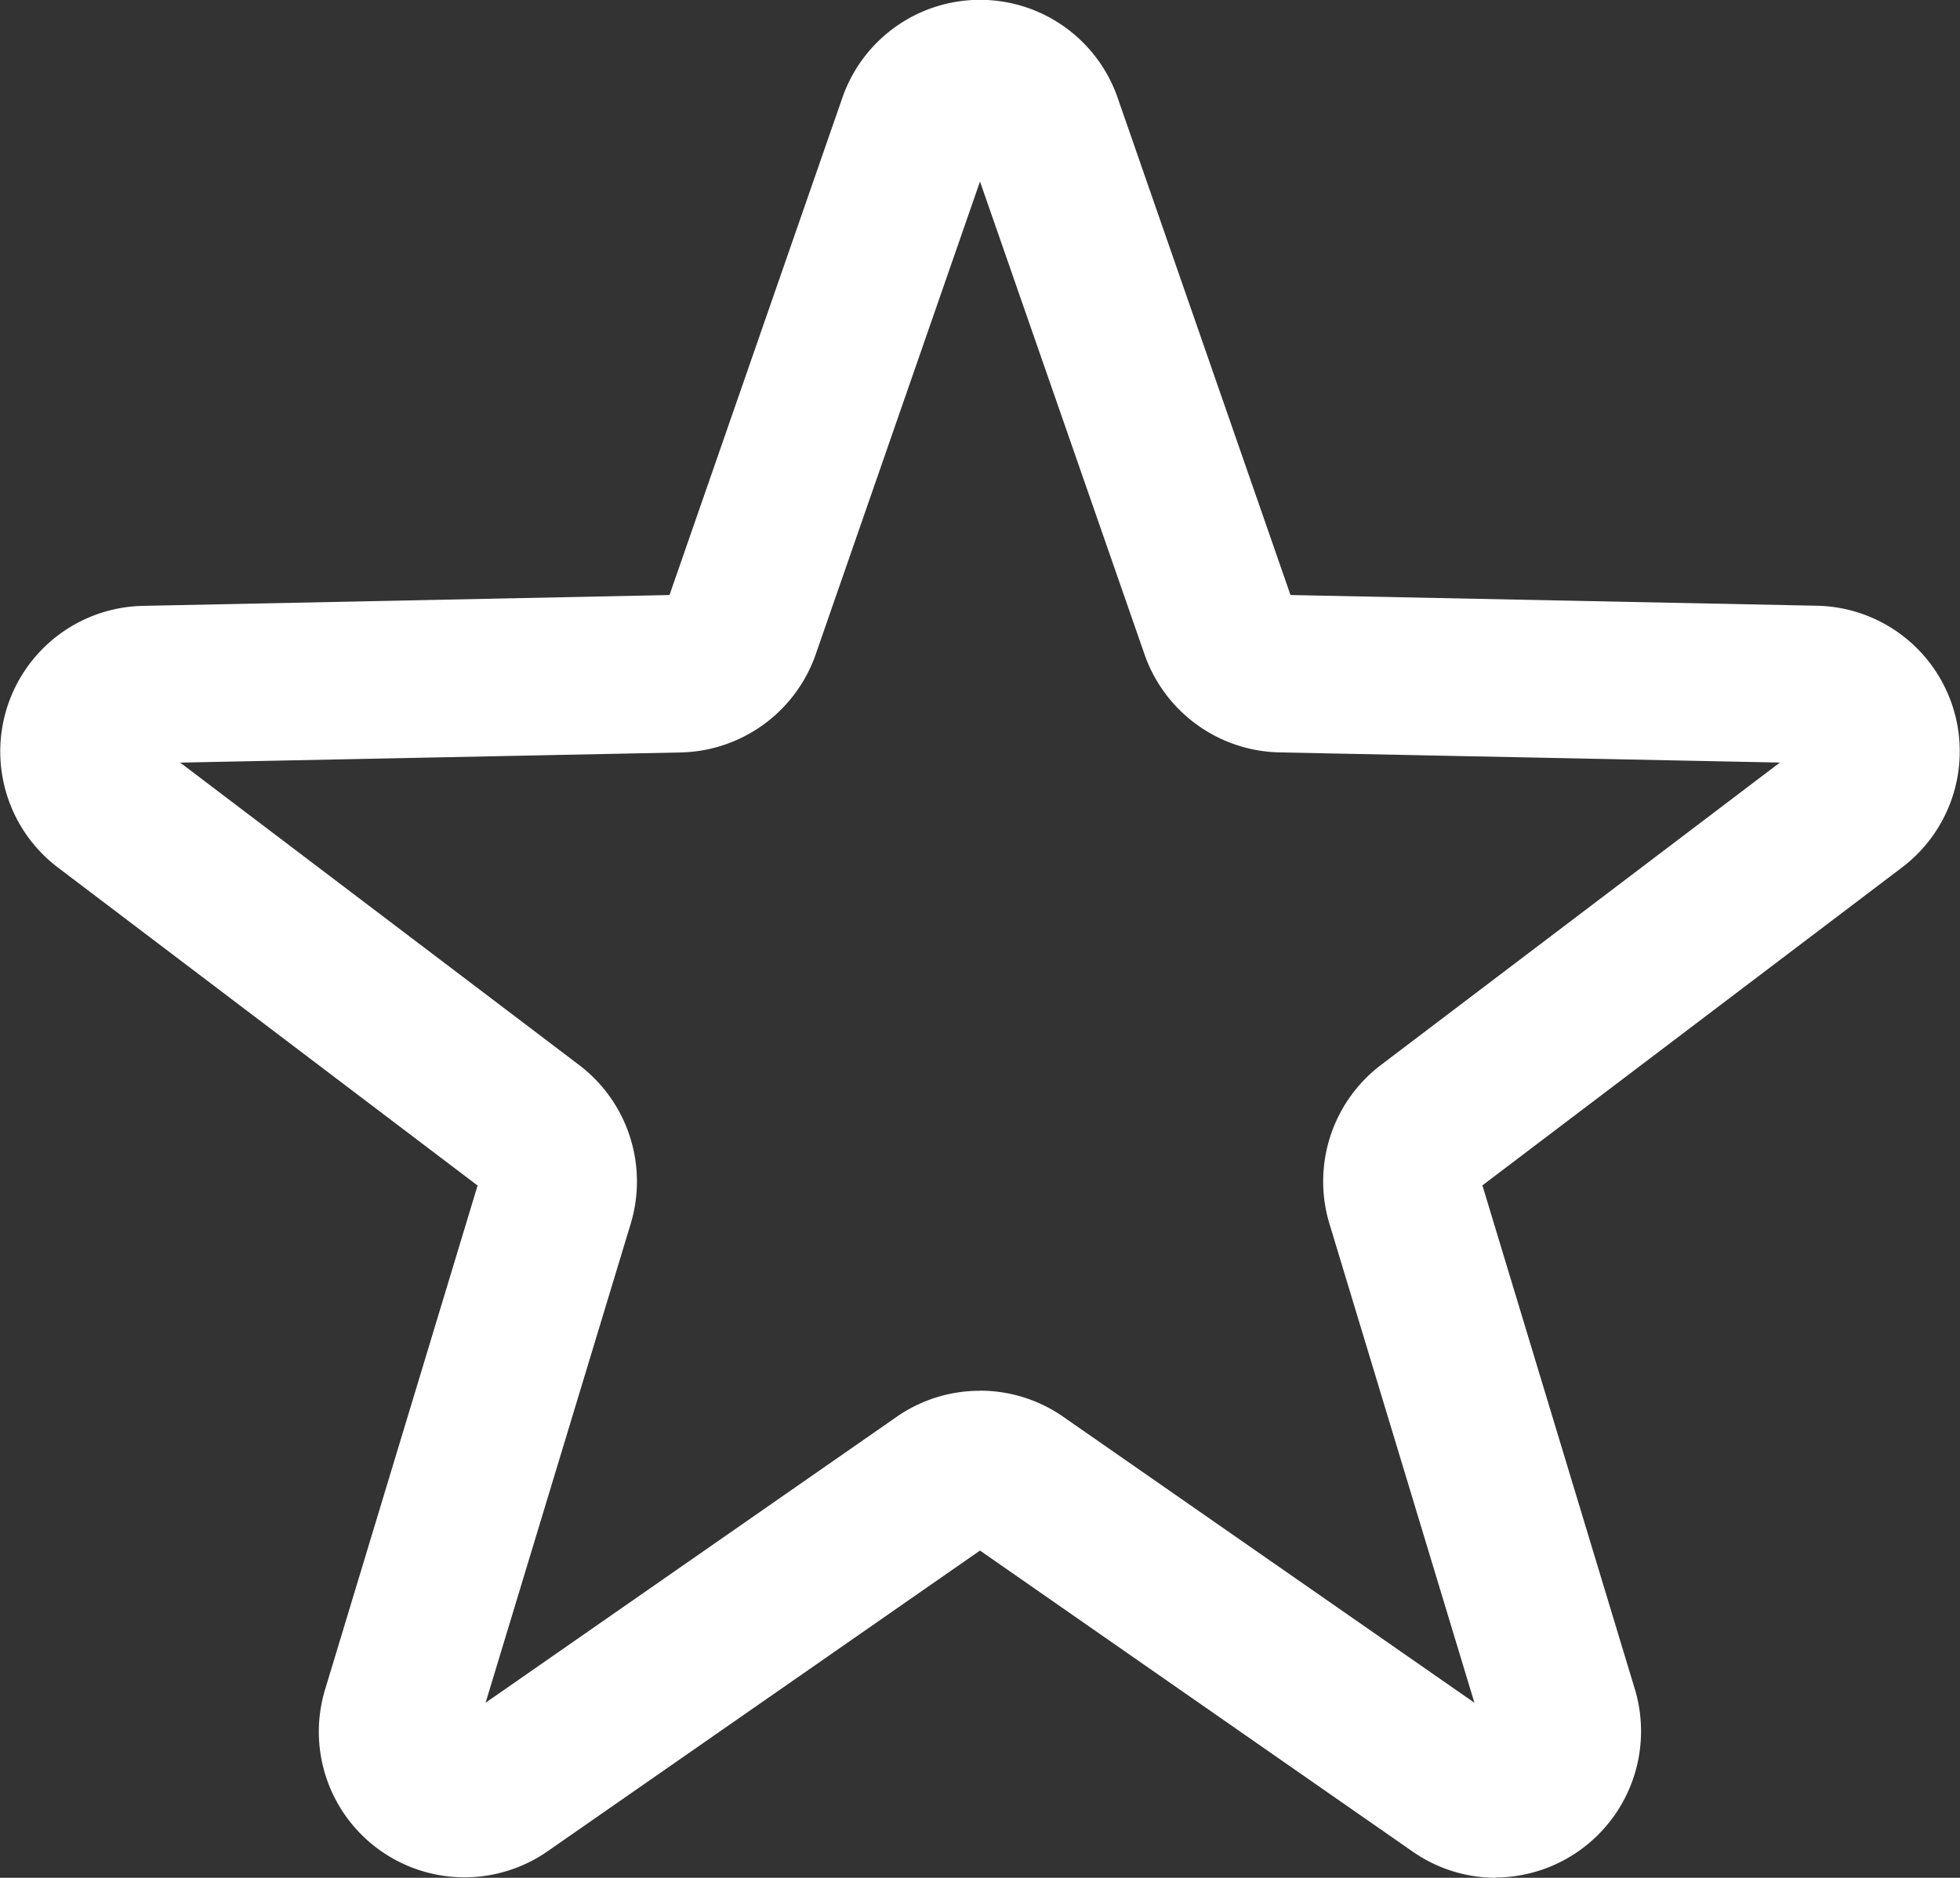 <svg xmlns="http://www.w3.org/2000/svg" xmlns:xlink="http://www.w3.org/1999/xlink" id="Group_187" data-name="Group 187" width="62.24" height="59.644" viewBox="0 0 62.24 59.644"><rect x="0" y="0" width="62.24" height="59.644" fill="#333333" stroke="none"/><defs><clipPath id="clip-path"><rect id="Rectangle_184" data-name="Rectangle 184" width="62.24" height="59.644" transform="translate(0 0)" fill="#fff"></rect></clipPath></defs><g id="Group_186" data-name="Group 186" clip-path="url(#clip-path)"><path id="Path_100" data-name="Path 100" d="M47.491,59.644a4.617,4.617,0,0,1-2.643-.84L31.12,49.25,17.392,58.8a4.625,4.625,0,0,1-7.069-5.136l4.843-16.008L1.839,27.555a4.626,4.626,0,0,1,2.7-8.311L21.26,18.9l5.491-15.8a4.626,4.626,0,0,1,8.738,0h0L40.98,18.9l16.721.34a4.626,4.626,0,0,1,2.7,8.311l-13.327,10.1,4.843,16.008a4.646,4.646,0,0,1-4.426,5.977M31.12,44.172A4.621,4.621,0,0,1,33.762,45L46.82,54.084,42.213,38.858a4.645,4.645,0,0,1,1.632-5.026l12.677-9.611-15.9-.323a4.643,4.643,0,0,1-4.275-3.107L31.12,5.765,25.9,20.792A4.647,4.647,0,0,1,21.622,23.9l-15.9.323,12.676,9.611a4.645,4.645,0,0,1,1.633,5.026L15.42,54.084,28.477,45a4.626,4.626,0,0,1,2.643-.825" fill="#fff"></path></g></svg>